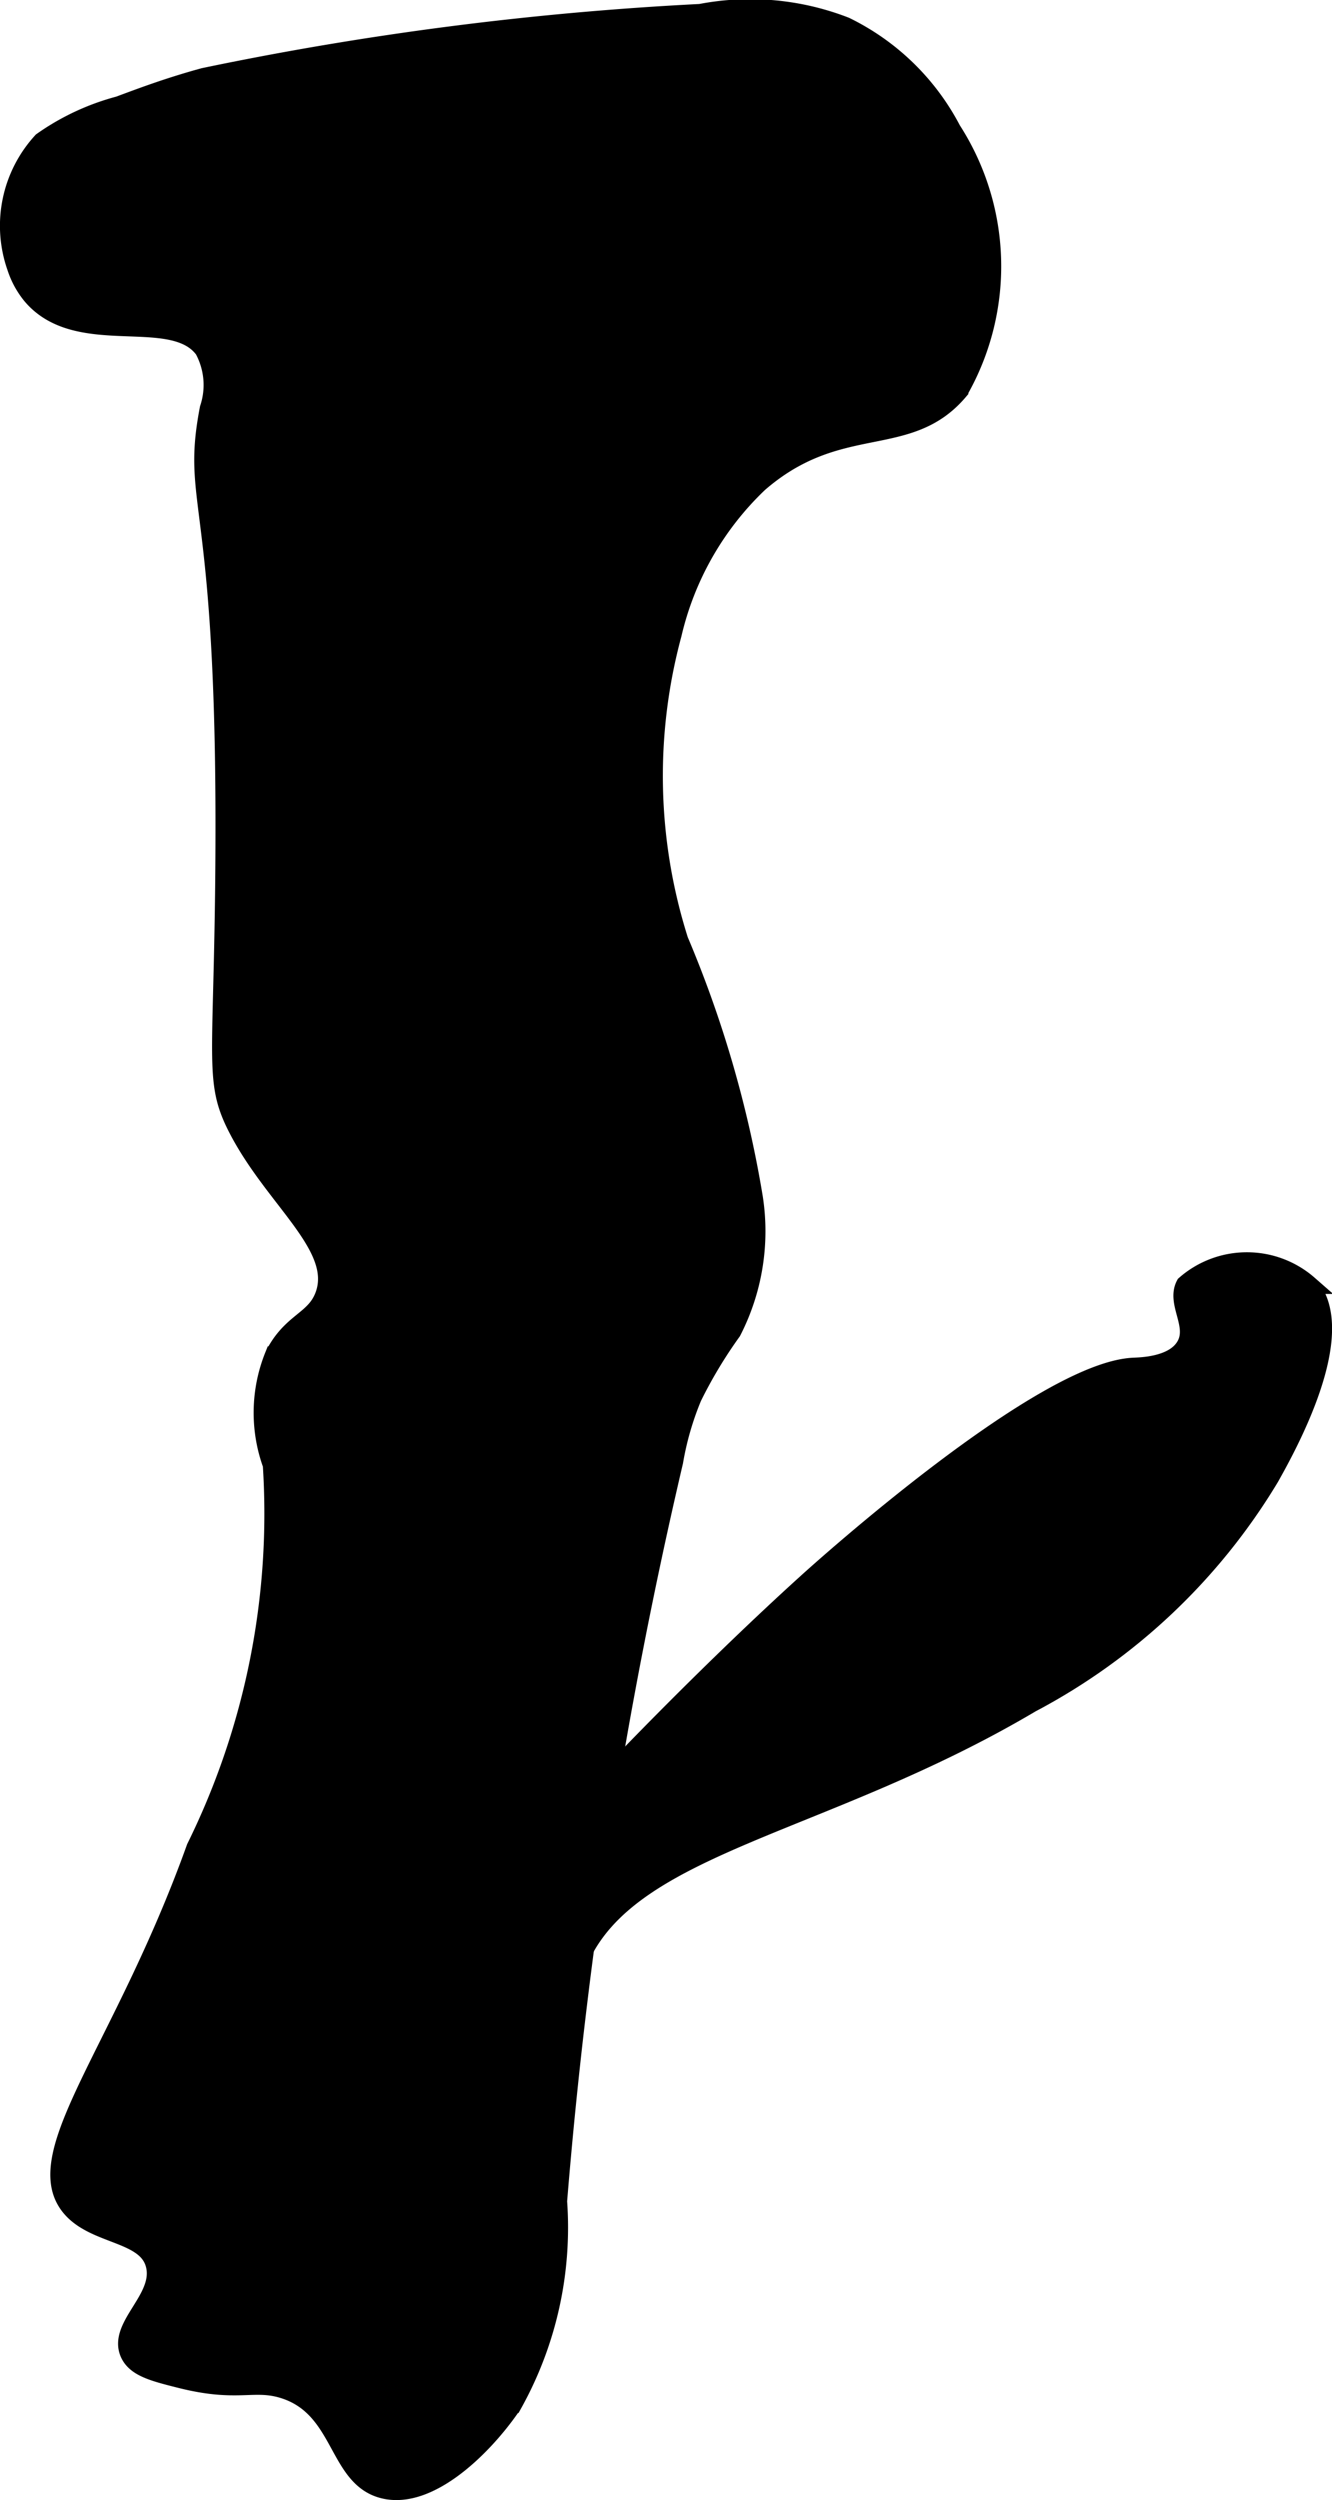 <?xml version="1.0" encoding="UTF-8"?>
<svg xmlns="http://www.w3.org/2000/svg"
     version="1.1"
     width="3.811mm"
     height="7.153mm"
     viewBox="0 0 10.802 20.275">
   <defs>
      <style type="text/css"><![CDATA[
      .a {
        stroke: #000;
        stroke-miterlimit: 10;
        stroke-width: 0.15px;
      }
    ]]></style>
   </defs>
   <path class="a"
         d="M1.653.626C1.383.7,1.177.776.966.855a1.947,1.947,0,0,0-.625.292A1.011,1.011,0,0,0,.132,2.167a.698.698,0,0,0,.125.229c.375.443,1.141.091,1.396.438a.604.604,0,0,1,.042.479c-.159.826.159.671.125,3.854-.016,1.462-.084,1.611.104,1.979.296.579.847.959.708,1.354-.075.212-.268.212-.41.493a1.237,1.237,0,0,0-.016.885,6.124,6.124,0,0,1-.619,3.106C.999,16.624.22,17.466.57,17.896c.197.242.629.202.689.48.059.269-.307.488-.21.708.051.114.192.152.417.208.464.117.589.007.833.083.484.151.43.719.813.812.376.092.825-.36,1.049-.694a2.941,2.941,0,0,0,.363-1.642A40.843,40.843,0,0,1,5.465,11.853a2.419,2.419,0,0,1,.151-.523,3.743,3.743,0,0,1,.32-.533,1.777,1.777,0,0,0,.175-1.088,9.171,9.171,0,0,0-.604-2.083,4.41,4.41,0,0,1-.054-2.483,2.461,2.461,0,0,1,.7-1.225c.655-.569,1.211-.258,1.625-.75A2.041,2.041,0,0,0,7.719,1.054,1.928,1.928,0,0,0,6.855.213,2.13,2.13,0,0,0,5.68.107,26.205,26.205,0,0,0,1.653.626Z"/>
   <path class="a"
         d="M3.153,16.855c.14.161.888-.107,1.312-.604a1.68,1.68,0,0,0,.25-.396c.441-.91,1.985-1.058,3.646-2.042A4.96,4.96,0,0,0,10.299,11.98c.134-.239.658-1.176.313-1.562a.759.759,0,0,0-1,0c-.08.15.101.332,0,.5-.096.161-.363.164-.417.167-.743.031-2.533,1.642-2.659,1.757C5.219,14.035,2.853,16.51,3.153,16.855Z"/>
</svg>
